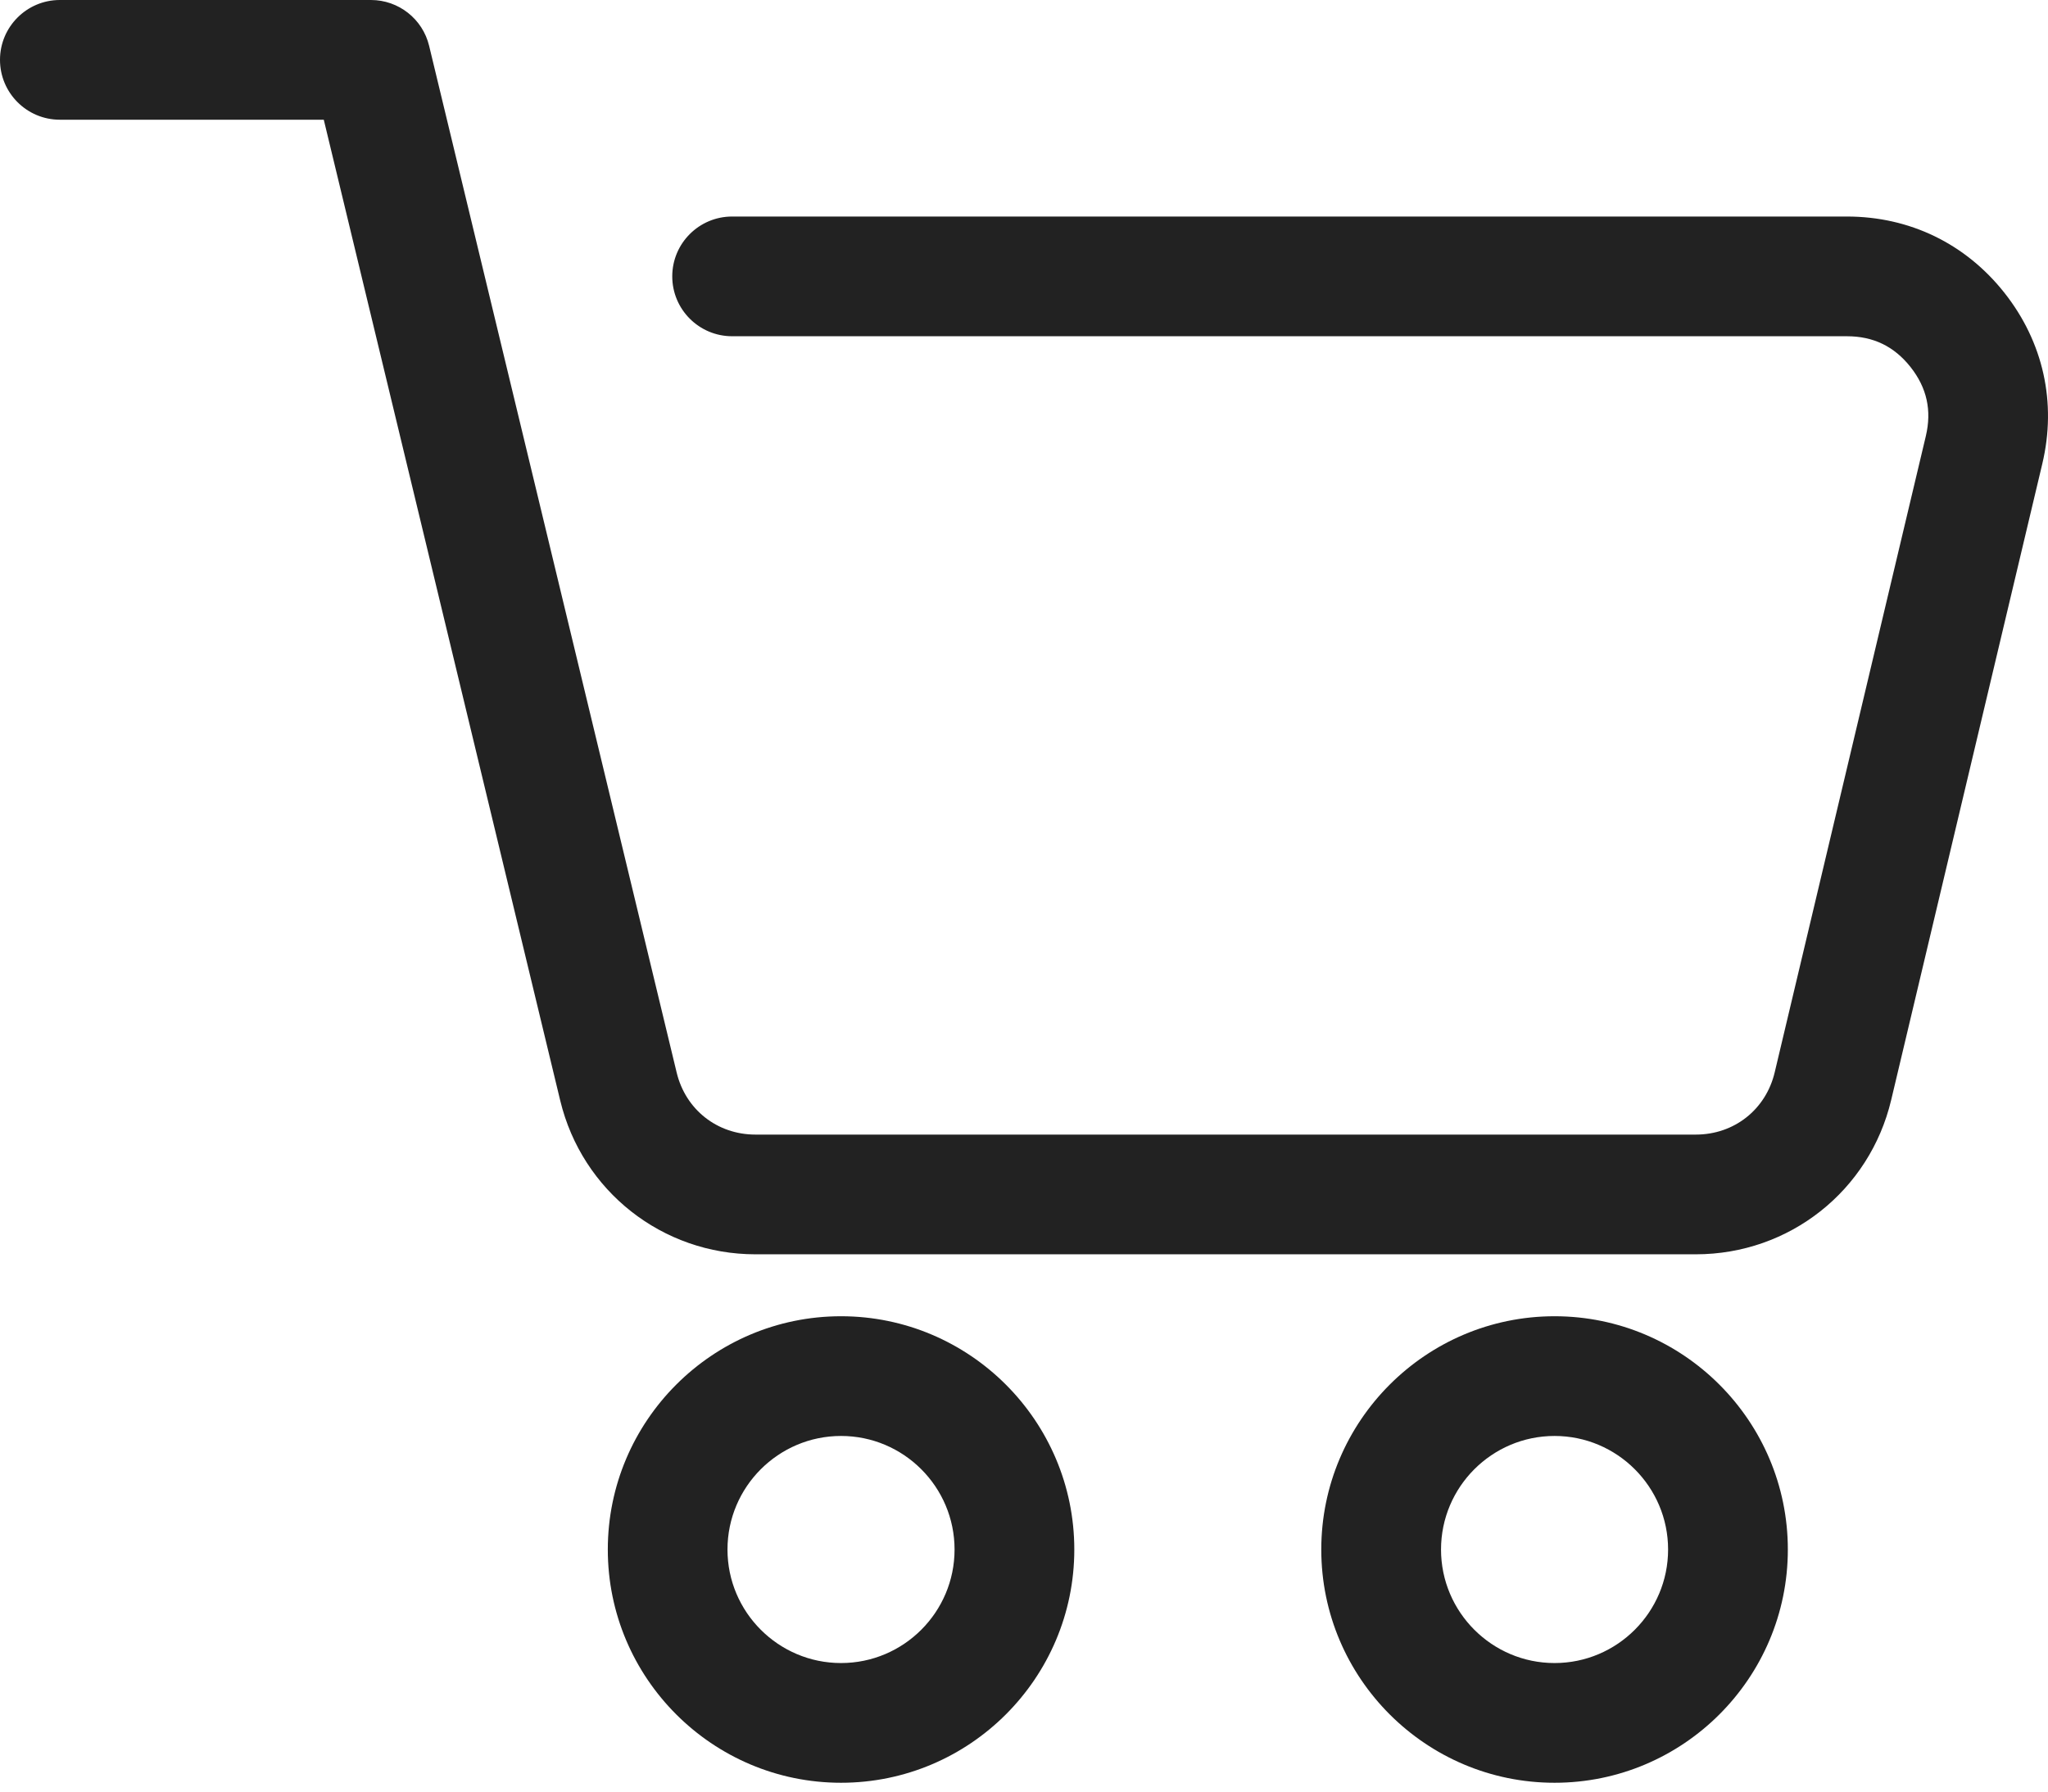 <svg xmlns="http://www.w3.org/2000/svg" fill="none" viewBox="0 0 32 28" height="28" width="32">
<path fill="#222222" d="M13.141 20.571C11.132 20.571 9.497 22.207 9.497 24.217C9.497 26.227 11.132 27.862 13.141 27.862C15.151 27.862 16.786 26.227 16.786 24.217C16.786 22.207 15.151 20.571 13.141 20.571ZM13.141 25.991C12.163 25.991 11.367 25.195 11.367 24.217C11.367 23.238 12.163 22.442 13.141 22.442C14.12 22.442 14.915 23.238 14.915 24.217C14.915 25.195 14.12 25.991 13.141 25.991ZM24.29 20.571C22.28 20.571 20.645 22.207 20.645 24.217C20.645 26.227 22.28 27.862 24.29 27.862C26.3 27.862 27.935 26.227 27.935 24.217C27.935 22.207 26.3 20.571 24.29 20.571ZM24.29 25.991C23.312 25.991 22.516 25.195 22.516 24.217C22.516 23.238 23.312 22.442 24.29 22.442C25.268 22.442 26.064 23.238 26.064 24.217C26.064 25.195 25.268 25.991 24.29 25.991ZM31.911 7.248L29.55 17.19C29.213 18.611 27.958 19.603 26.497 19.603H11.804C10.35 19.603 9.096 18.616 8.754 17.202L6.609 8.3L5.059 1.871H0.935C0.419 1.871 0 1.452 0 0.935C0 0.419 0.419 0 0.935 0H5.796C6.228 0 6.604 0.296 6.705 0.716L8.428 7.861L10.573 16.763C10.713 17.343 11.208 17.732 11.804 17.732H26.497C27.096 17.732 27.592 17.341 27.73 16.758L30.091 6.816C30.186 6.414 30.108 6.061 29.852 5.736C29.595 5.412 29.27 5.255 28.857 5.255H11.44C10.923 5.255 10.504 4.836 10.504 4.319C10.504 3.803 10.923 3.384 11.44 3.384H28.857C29.837 3.384 30.711 3.807 31.319 4.576C31.927 5.345 32.138 6.294 31.911 7.248Z"></path>
</svg>
